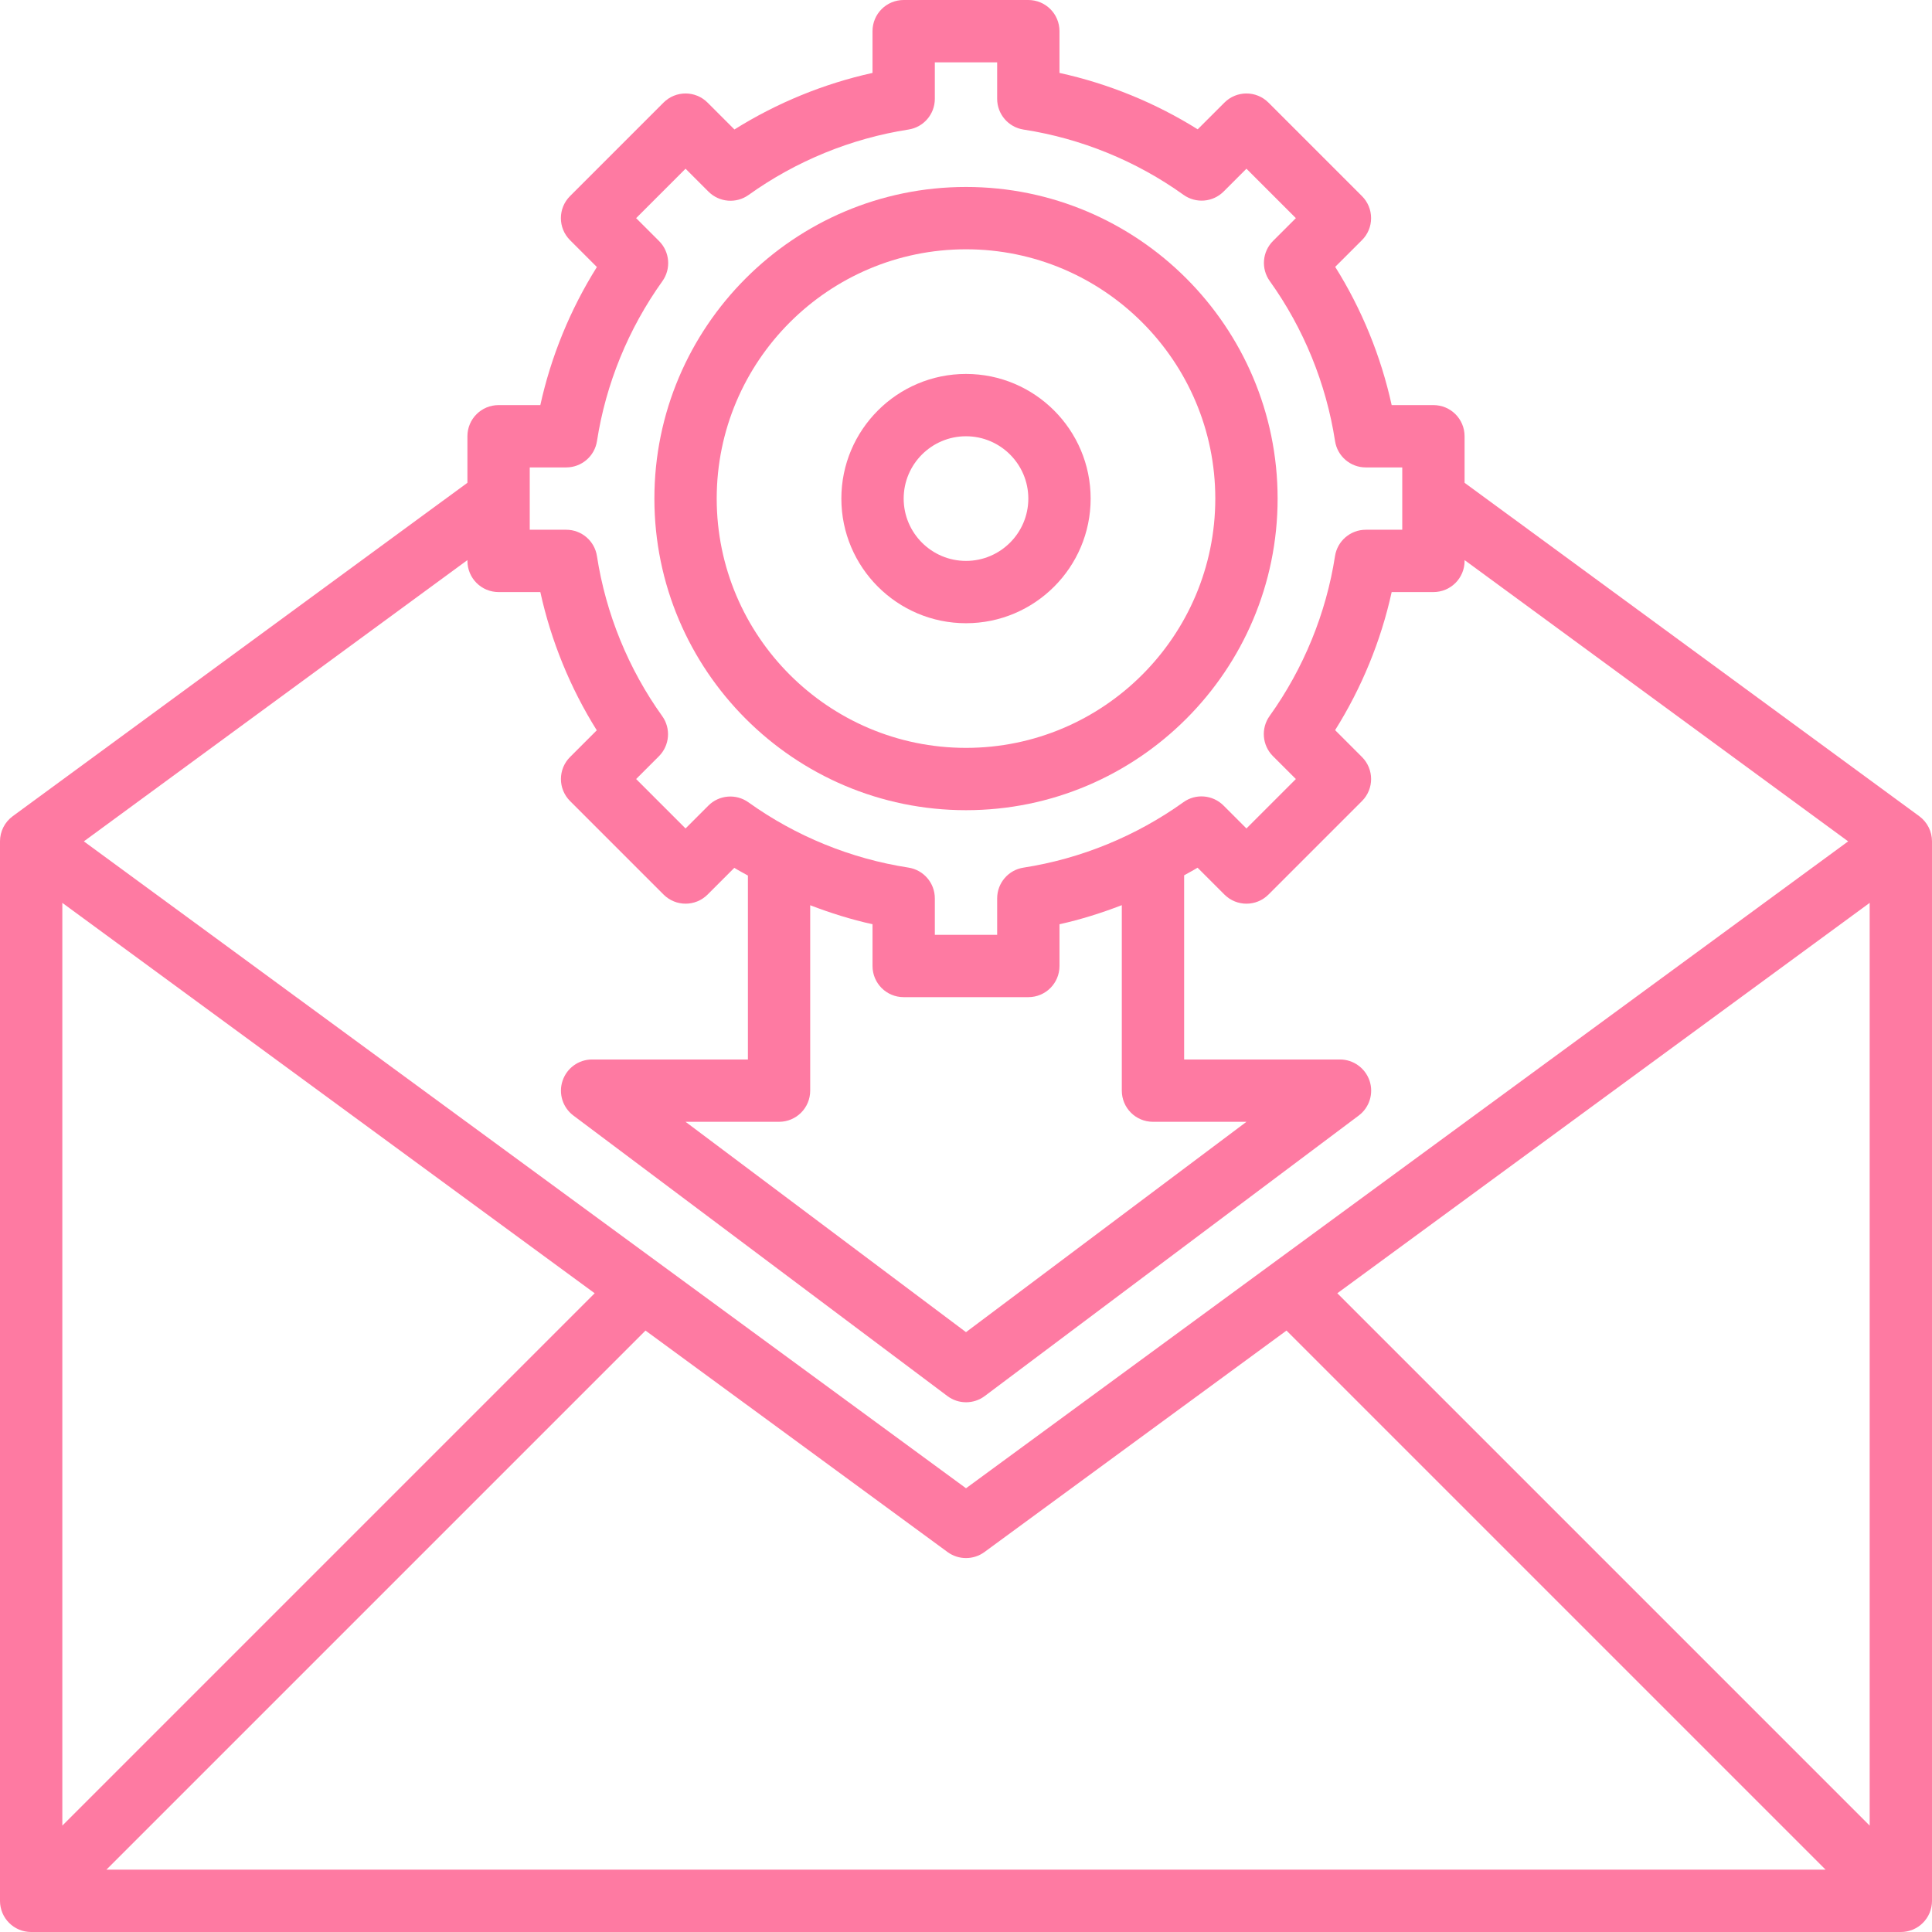 <svg height="300" viewBox="0 0 496 496" width="300" xmlns="http://www.w3.org/2000/svg" version="1.1" xmlns:xlink="http://www.w3.org/1999/xlink" xmlns:svgjs="http://svgjs.dev/svgjs"><g transform="matrix(1,0,0,1,0,0)"><path d="m248 208c44.113 0 80-35.887 80-80s-35.887-80-80-80-80 35.887-80 80 35.887 80 80 80zm0-144c35.289 0 64 28.711 64 64s-28.711 64-64 64-64-28.711-64-64 28.711-64 64-64zm0 0" fill="#fe7aa2" fill-opacity="1" data-original-color="#000000ff" stroke="none" stroke-opacity="1"/><path d="m248 160c17.648 0 32-14.352 32-32s-14.352-32-32-32-32 14.352-32 32 14.352 32 32 32zm0-48c8.824 0 16 7.176 16 16s-7.176 16-16 16-16-7.176-16-16 7.176-16 16-16zm0 0" fill="#fe7aa2" fill-opacity="1" data-original-color="#000000ff" stroke="none" stroke-opacity="1"/><path d="m492.734 209.543-116.734-85.598v-11.945c0-4.426-3.574-8-8-8h-10.719c-2.754-12.551-7.68-24.617-14.496-35.488l6.863-6.855c1.512-1.496 2.352-3.527 2.352-5.656 0-2.121-.84-4.16-2.344-5.656l-24-24c-3.129-3.129-8.184-3.129-11.312 0l-6.863 6.855c-10.863-6.801-22.93-11.727-35.48-14.48v-10.719c0-4.426-3.574-8-8-8h-32c-4.426 0-8 3.574-8 8v10.719c-12.496 2.754-24.551 7.695-35.449 14.52l-6.895-6.895c-3.129-3.129-8.184-3.129-11.312 0l-24 24c-3.129 3.129-3.129 8.184 0 11.312l6.895 6.895c-6.832 10.891-11.773 22.945-14.52 35.449h-10.719c-4.426 0-8 3.574-8 8v11.945l-116.734 85.598c-2.059 1.512-3.266 3.914-3.266 6.457v272c0 4.426 3.574 8 8 8h480c4.426 0 8-3.574 8-8v-272c0-2.543-1.207-4.945-3.266-6.457zm-340.062 122.473-136.672 136.672v-236.895zm13.047 9.578 77.547 56.863c1.414 1.031 3.07 1.543 4.734 1.543s3.32-.512 4.734-1.543l77.547-56.863 138.406 138.406h-441.375zm177.609-9.578 136.672-100.223v236.895zm-207.328-212.016h9.359c3.945 0 7.305-2.871 7.906-6.777 2.27-14.68 8.07-28.855 16.781-41.023 2.281-3.176 1.922-7.543-.84-10.312l-5.895-5.887 12.688-12.688 5.887 5.887c2.77 2.762 7.137 3.129 10.312.84 12.168-8.711 26.344-14.504 41.023-16.781 3.906-.594 6.777-3.953 6.777-7.898v-9.359h16v9.359c0 3.945 2.871 7.305 6.785 7.906 14.758 2.277 28.949 8.07 41.039 16.742 3.184 2.281 7.551 1.938 10.32-.84l5.855-5.855 12.688 12.688-5.855 5.848c-2.777 2.77-3.129 7.137-.84 10.32 8.672 12.098 14.473 26.289 16.75 41.047.594 3.914 3.953 6.785 7.898 6.785h9.359v16h-9.359c-3.945 0-7.305 2.871-7.906 6.777-2.27 14.68-8.07 28.855-16.781 41.023-2.281 3.176-1.922 7.543.84 10.312l5.895 5.887-12.688 12.688-5.887-5.887c-2.77-2.77-7.152-3.137-10.312-.84-12.168 8.711-26.344 14.504-41.023 16.781-3.906.594-6.777 3.953-6.777 7.898v9.359h-16v-9.359c0-3.945-2.871-7.305-6.785-7.906-14.758-2.277-28.949-8.07-41.047-16.742-3.191-2.289-7.559-1.93-10.32.84l-5.848 5.855-12.688-12.688 5.848-5.848c2.77-2.77 3.129-7.137.84-10.32-8.672-12.098-14.465-26.289-16.742-41.047-.594-3.914-3.953-6.785-7.898-6.785h-9.359zm160 168h24l-72 54-72-54h24c4.426 0 8-3.574 8-8v-47.594c5.215 1.992 10.543 3.672 16 4.875v10.719c0 4.426 3.574 8 8 8h32c4.426 0 8-3.574 8-8v-10.719c5.449-1.203 10.785-2.891 16-4.898v47.617c0 4.426 3.574 8 8 8zm-168-136h10.719c2.754 12.543 7.68 24.617 14.488 35.488l-6.855 6.855c-3.129 3.129-3.129 8.184 0 11.312l24 24c3.129 3.129 8.184 3.129 11.312 0l6.855-6.855c1.129.711 2.328 1.312 3.488 1.977v47.223h-40c-3.449 0-6.496 2.199-7.582 5.473-1.098 3.262.031 6.863 2.789 8.926l96 72c1.426 1.074 3.113 1.602 4.801 1.602s3.375-.527 4.801-1.602l96-72c2.758-2.062 3.879-5.664 2.793-8.926-1.113-3.273-4.16-5.473-7.609-5.473h-40v-47.281c1.145-.664 2.328-1.254 3.449-1.957l6.895 6.895c3.129 3.129 8.184 3.129 11.312 0l24-24c3.129-3.129 3.129-8.184 0-11.312l-6.895-6.895c6.832-10.891 11.773-22.945 14.52-35.449h10.719c4.426 0 8-3.574 8-8v-.207l98.473 72.207-226.473 166.078-226.473-166.078 98.473-72.207v.207c0 4.426 3.574 8 8 8zm0 0" fill="#fe7aa2" fill-opacity="1" data-original-color="#000000ff" stroke="none" stroke-opacity="1"/></g></svg>